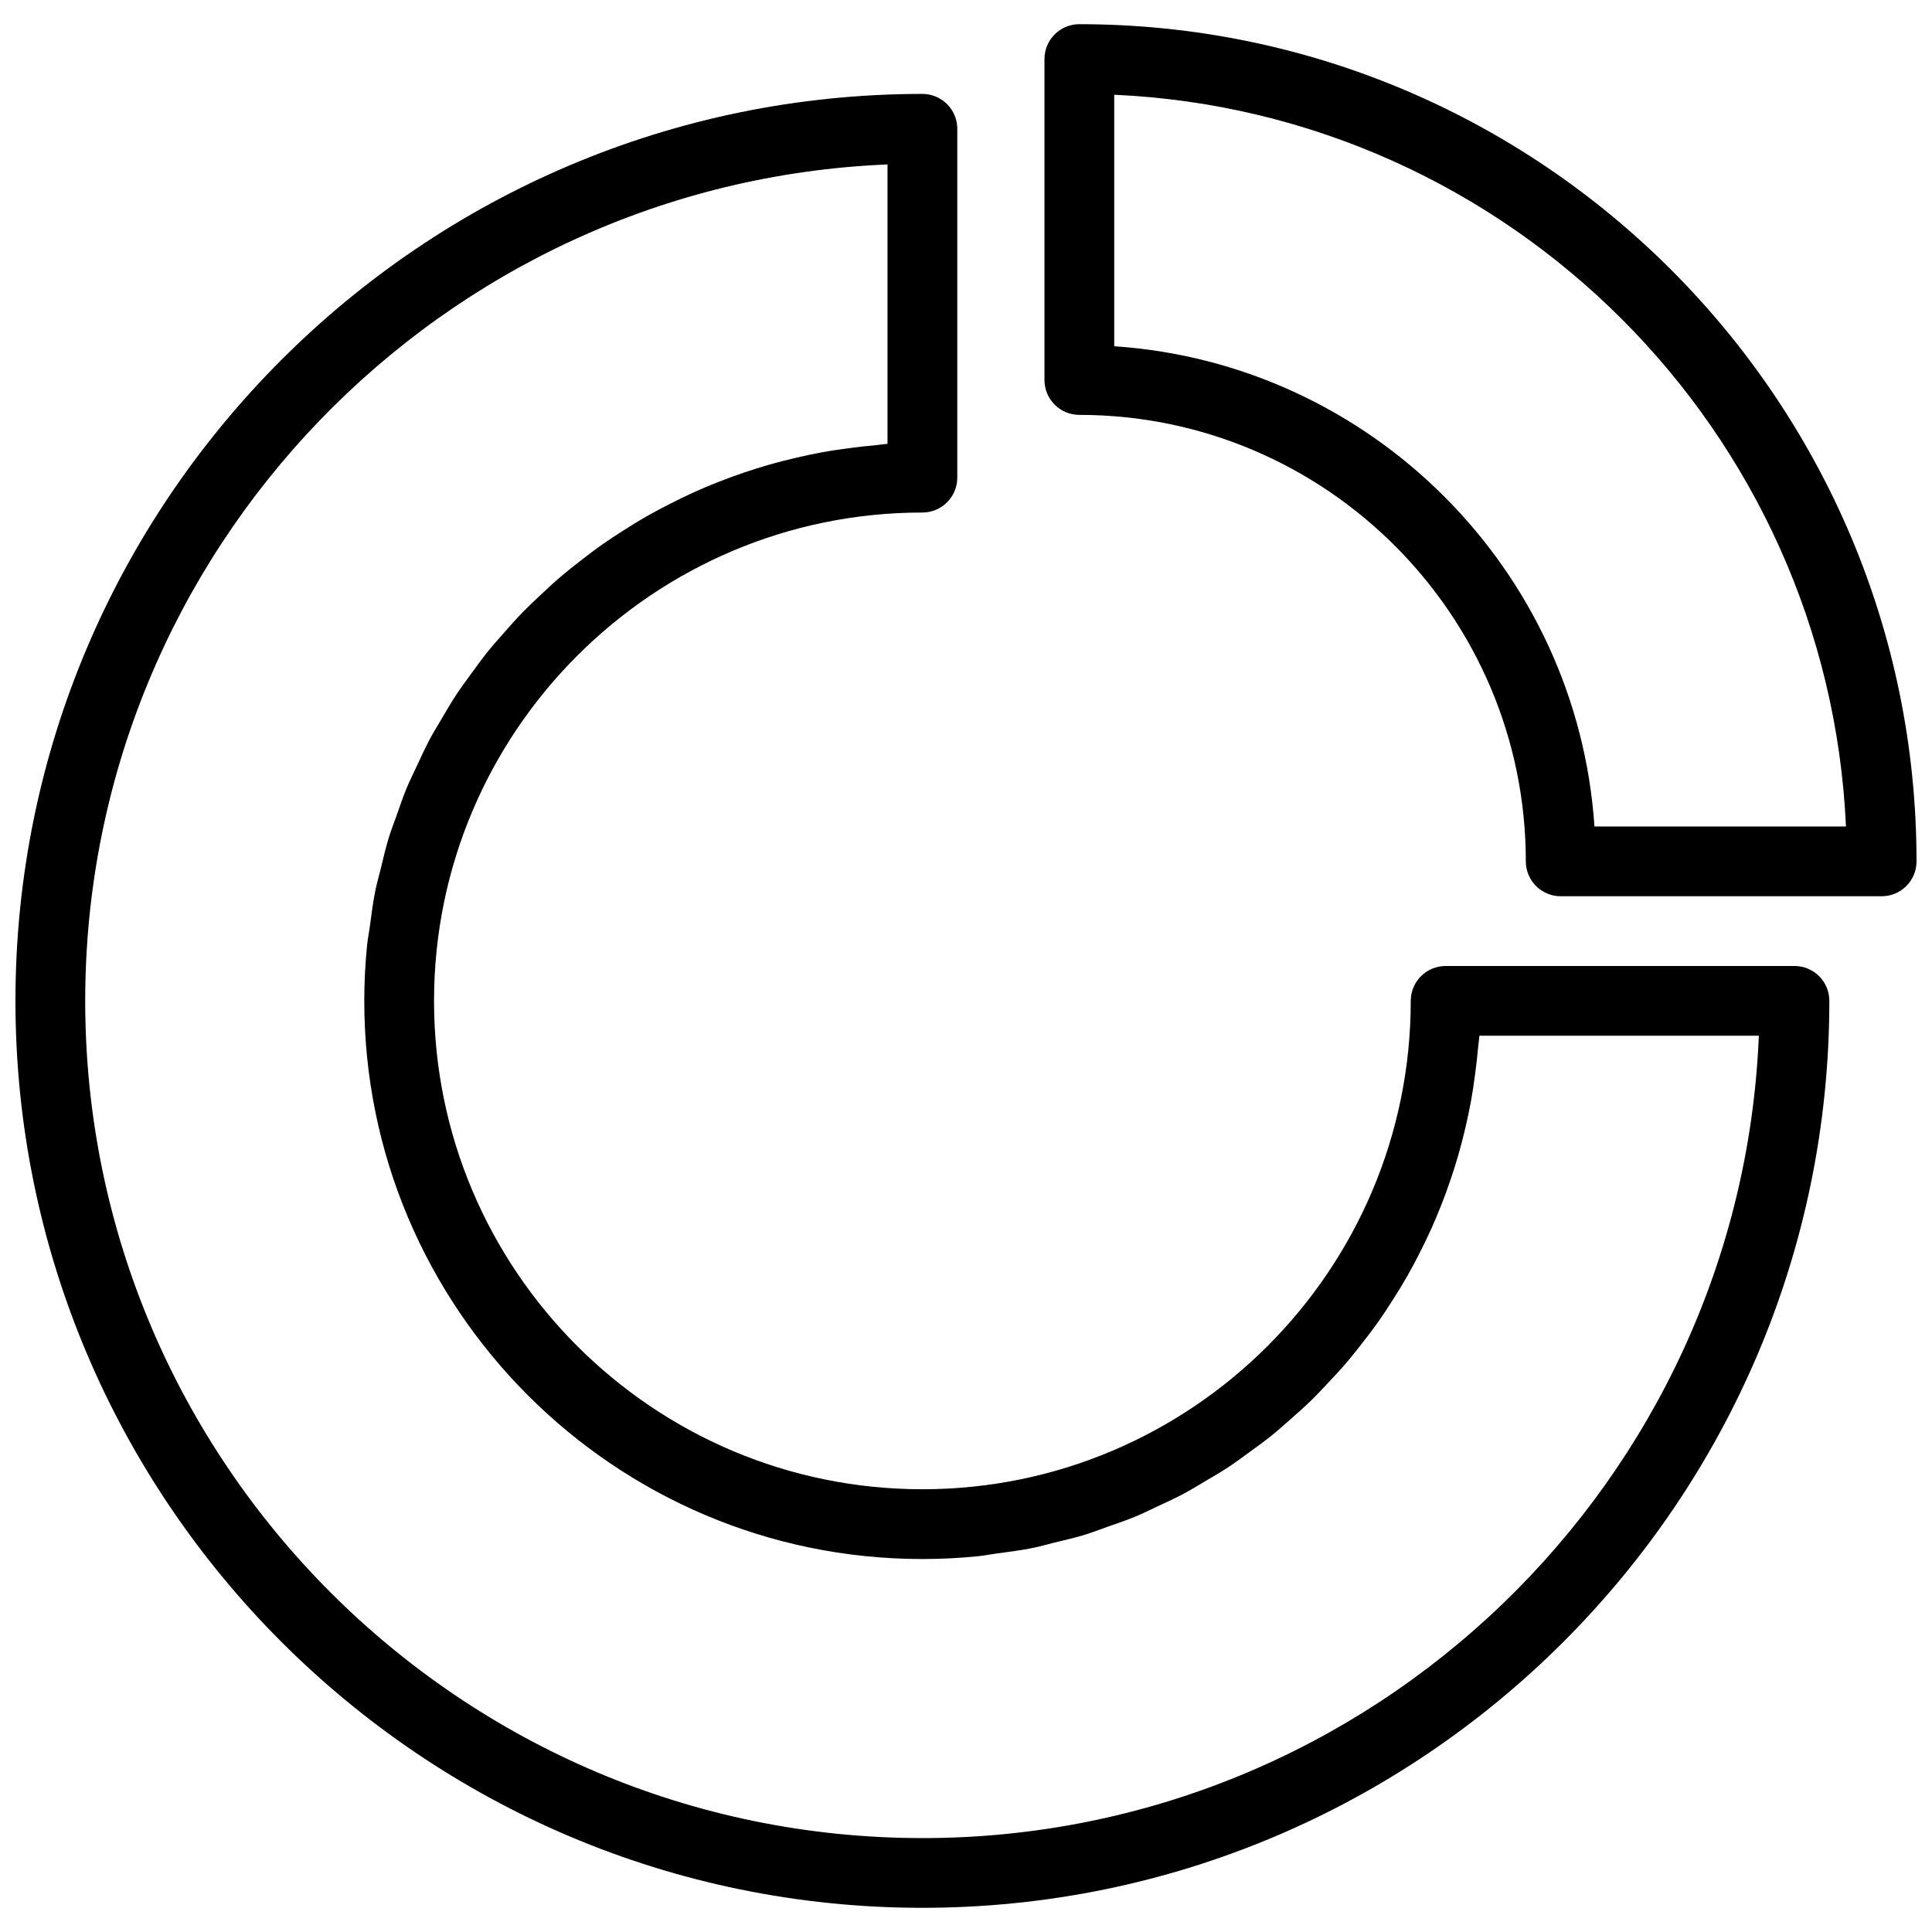 <?xml version="1.0" encoding="UTF-8"?>
<!-- Uploaded to: ICON Repo, www.svgrepo.com, Generator: ICON Repo Mixer Tools -->
<svg width="800px" height="800px" version="1.1" viewBox="144 144 512 512" xmlns="http://www.w3.org/2000/svg">
 <defs>
  <clipPath id="b">
   <path d="m420 150h231.9v232h-231.9z"/>
  </clipPath>
  <clipPath id="a">
   <path d="m148.09 168h480.91v482h-480.91z"/>
  </clipPath>
 </defs>
 <g>
  <g clip-path="url(#b)">
   <path d="m430.04 150.41c-5.113 0-9.246 4.141-9.246 9.246v85.047c0 5.102 4.133 9.246 9.246 9.246 65.246 0 118.32 53.082 118.32 118.32 0 5.102 4.133 9.246 9.246 9.246h85.047c5.113 0 9.246-4.141 9.246-9.246-0.004-122.33-99.535-221.86-221.86-221.86zm136.51 212.62c-4.574-68.086-59.18-122.7-127.27-127.27v-66.652c104.79 4.715 189.21 89.125 193.92 193.92z"/>
  </g>
  <g clip-path="url(#a)">
   <path d="m619.55 400h-92.441c-5.113 0-9.246 4.141-9.246 9.246 0 71.367-58.055 129.42-129.42 129.42-71.367 0-129.42-58.055-129.42-129.42 0-71.367 58.055-129.42 129.42-129.42 5.102 0 9.246-4.141 9.246-9.246v-92.445c0-5.102-4.141-9.246-9.246-9.246-132.52 0.004-240.35 107.83-240.35 240.35 0 132.52 107.82 240.35 240.35 240.35 132.54 0 240.35-107.82 240.35-240.35 0.004-5.102-4.129-9.242-9.242-9.242zm-231.11 231.11c-122.33 0-221.86-99.535-221.86-221.86 0-119.23 94.551-216.8 212.62-221.67v74.047c-1.035 0.066-2.023 0.25-3.051 0.344-2.301 0.195-4.566 0.461-6.832 0.758-2.57 0.332-5.113 0.703-7.637 1.164-2.246 0.414-4.465 0.887-6.664 1.406-2.469 0.574-4.918 1.191-7.34 1.895-2.172 0.629-4.316 1.293-6.441 2.016-2.367 0.805-4.695 1.656-7.008 2.57-2.09 0.824-4.152 1.684-6.184 2.606-2.254 1.016-4.473 2.098-6.664 3.219-1.977 1.016-3.938 2.043-5.871 3.144-2.144 1.219-4.234 2.516-6.305 3.836-1.859 1.191-3.715 2.387-5.519 3.652-2.016 1.414-3.965 2.902-5.898 4.41-1.738 1.352-3.457 2.699-5.129 4.121-1.875 1.598-3.672 3.281-5.465 4.965-1.59 1.496-3.18 2.984-4.707 4.547-1.73 1.773-3.363 3.633-5 5.5-1.434 1.629-2.875 3.234-4.234 4.918-1.57 1.949-3.031 3.984-4.512 6.019-1.258 1.738-2.551 3.449-3.734 5.242-1.406 2.125-2.672 4.328-3.965 6.527-1.082 1.832-2.199 3.625-3.199 5.508-1.219 2.301-2.293 4.688-3.402 7.055-0.879 1.895-1.82 3.754-2.625 5.684-1.035 2.488-1.895 5.055-2.793 7.609-0.676 1.922-1.434 3.801-2.023 5.758-0.832 2.719-1.461 5.519-2.144 8.301-0.453 1.875-1.008 3.715-1.387 5.621-0.637 3.144-1.035 6.371-1.469 9.586-0.211 1.609-0.547 3.188-0.711 4.816-0.492 4.879-0.75 9.824-0.75 14.824 0 81.551 66.355 147.91 147.91 147.91 5 0 9.945-0.258 14.828-0.75 1.629-0.168 3.199-0.488 4.816-0.711 3.219-0.426 6.441-0.832 9.586-1.469 1.906-0.379 3.734-0.934 5.609-1.387 2.781-0.676 5.582-1.312 8.309-2.144 1.949-0.59 3.828-1.352 5.742-2.023 2.562-0.898 5.129-1.758 7.625-2.793 1.934-0.805 3.781-1.738 5.668-2.617 2.375-1.109 4.762-2.18 7.062-3.41 1.867-1 3.66-2.117 5.481-3.188 2.211-1.293 4.418-2.578 6.543-3.984 1.785-1.184 3.484-2.457 5.215-3.715 2.043-1.48 4.086-2.949 6.055-4.531 1.684-1.352 3.273-2.793 4.891-4.215 1.875-1.645 3.742-3.289 5.527-5.027 1.555-1.516 3.031-3.098 4.519-4.676 1.699-1.801 3.383-3.606 4.992-5.492 1.414-1.664 2.754-3.383 4.106-5.102 1.516-1.941 3.012-3.902 4.43-5.918 1.266-1.801 2.457-3.641 3.641-5.5 1.332-2.078 2.617-4.168 3.844-6.324 1.102-1.922 2.125-3.883 3.144-5.859 1.129-2.199 2.199-4.41 3.219-6.664 0.914-2.043 1.785-4.106 2.606-6.203 0.914-2.301 1.766-4.621 2.562-6.988 0.723-2.144 1.406-4.297 2.035-6.488 0.691-2.402 1.305-4.816 1.875-7.266 0.52-2.238 1.008-4.484 1.422-6.758 0.453-2.488 0.824-4.992 1.145-7.516 0.305-2.312 0.582-4.633 0.777-6.981 0.082-1 0.27-1.977 0.332-2.984h74.055c-4.856 118.08-102.43 212.64-221.66 212.64z"/>
  </g>
 </g>
</svg>
